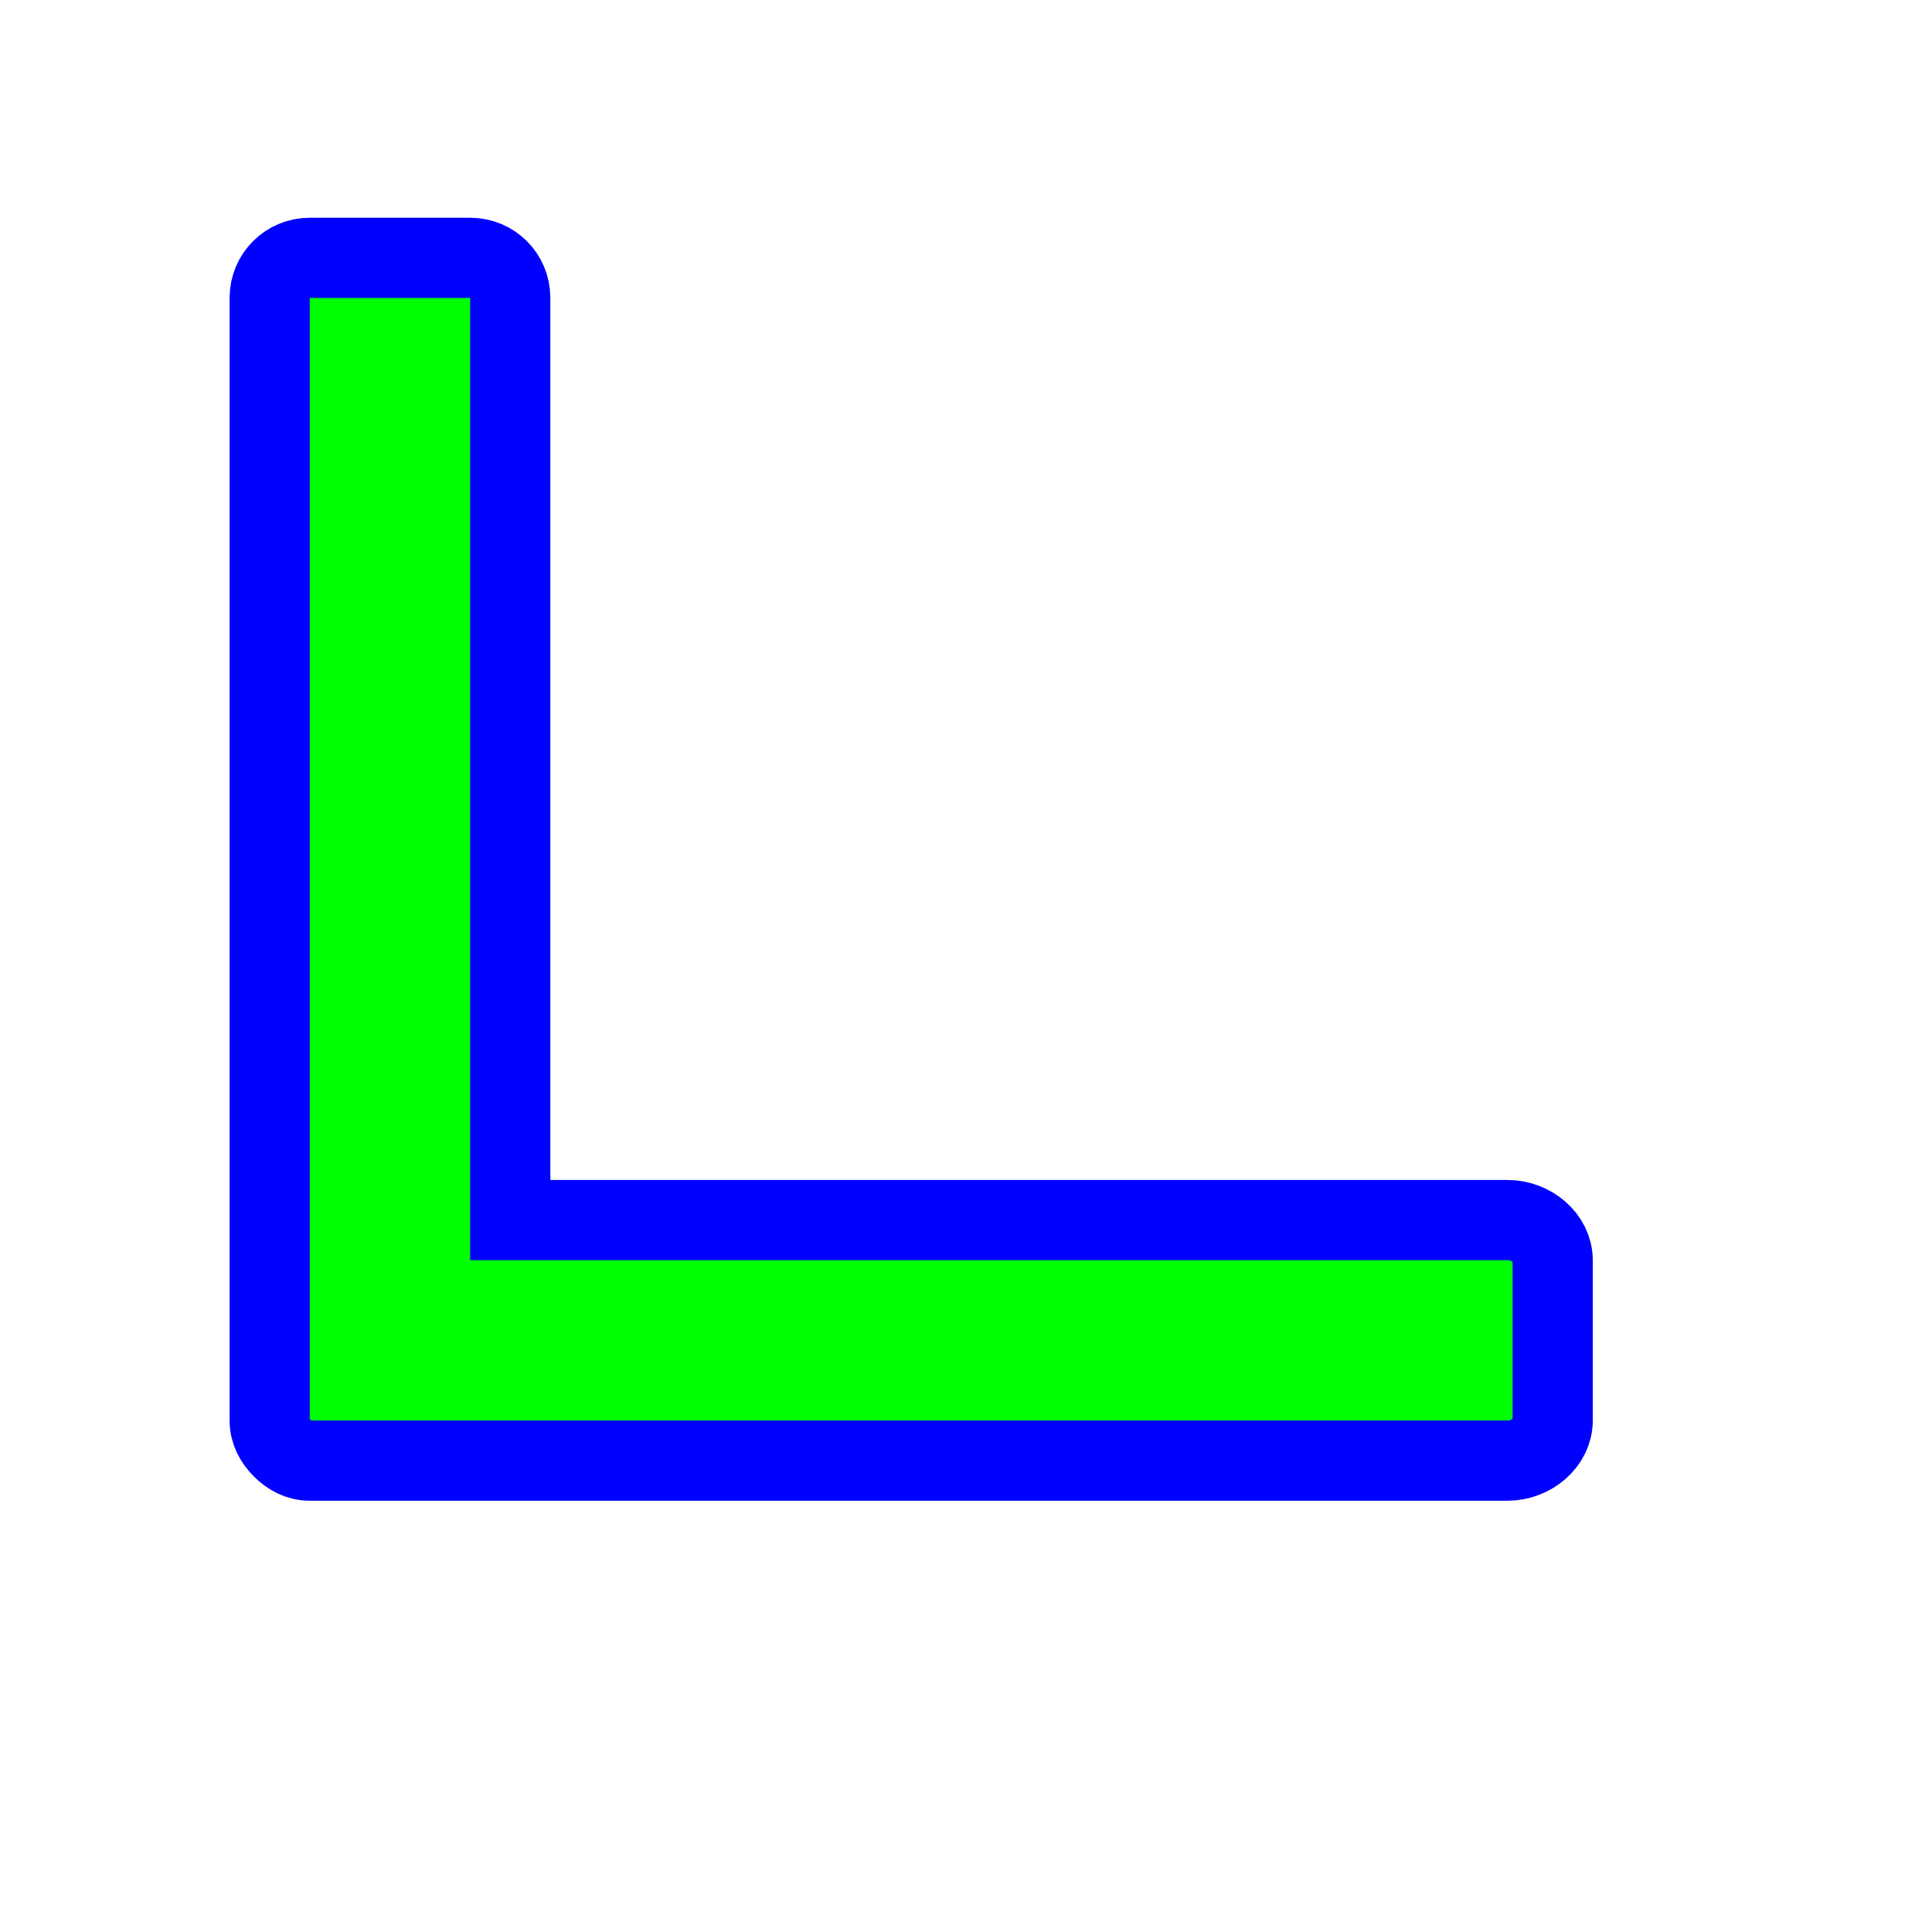 <svg width="257" height="257" viewBox="0 0 257 257" fill="none" xmlns="http://www.w3.org/2000/svg">
<path d="M41.209 34.297C38.256 34.297 35.876 36.663 35.876 39.63V167.63V188.964C35.876 190.447 36.578 191.662 37.542 192.63C38.505 193.598 39.732 194.297 41.209 194.297C41.411 194.317 41.666 194.297 41.876 194.297H62.542H200.542C203.701 194.297 206.542 191.89 206.542 188.964V167.63C206.542 164.704 203.701 162.297 200.542 162.297H67.876V39.63C67.876 36.663 65.495 34.297 62.542 34.297H41.209Z" fill="#00FF00" stroke="#0000FF" stroke-width="10.667"/>
</svg>
